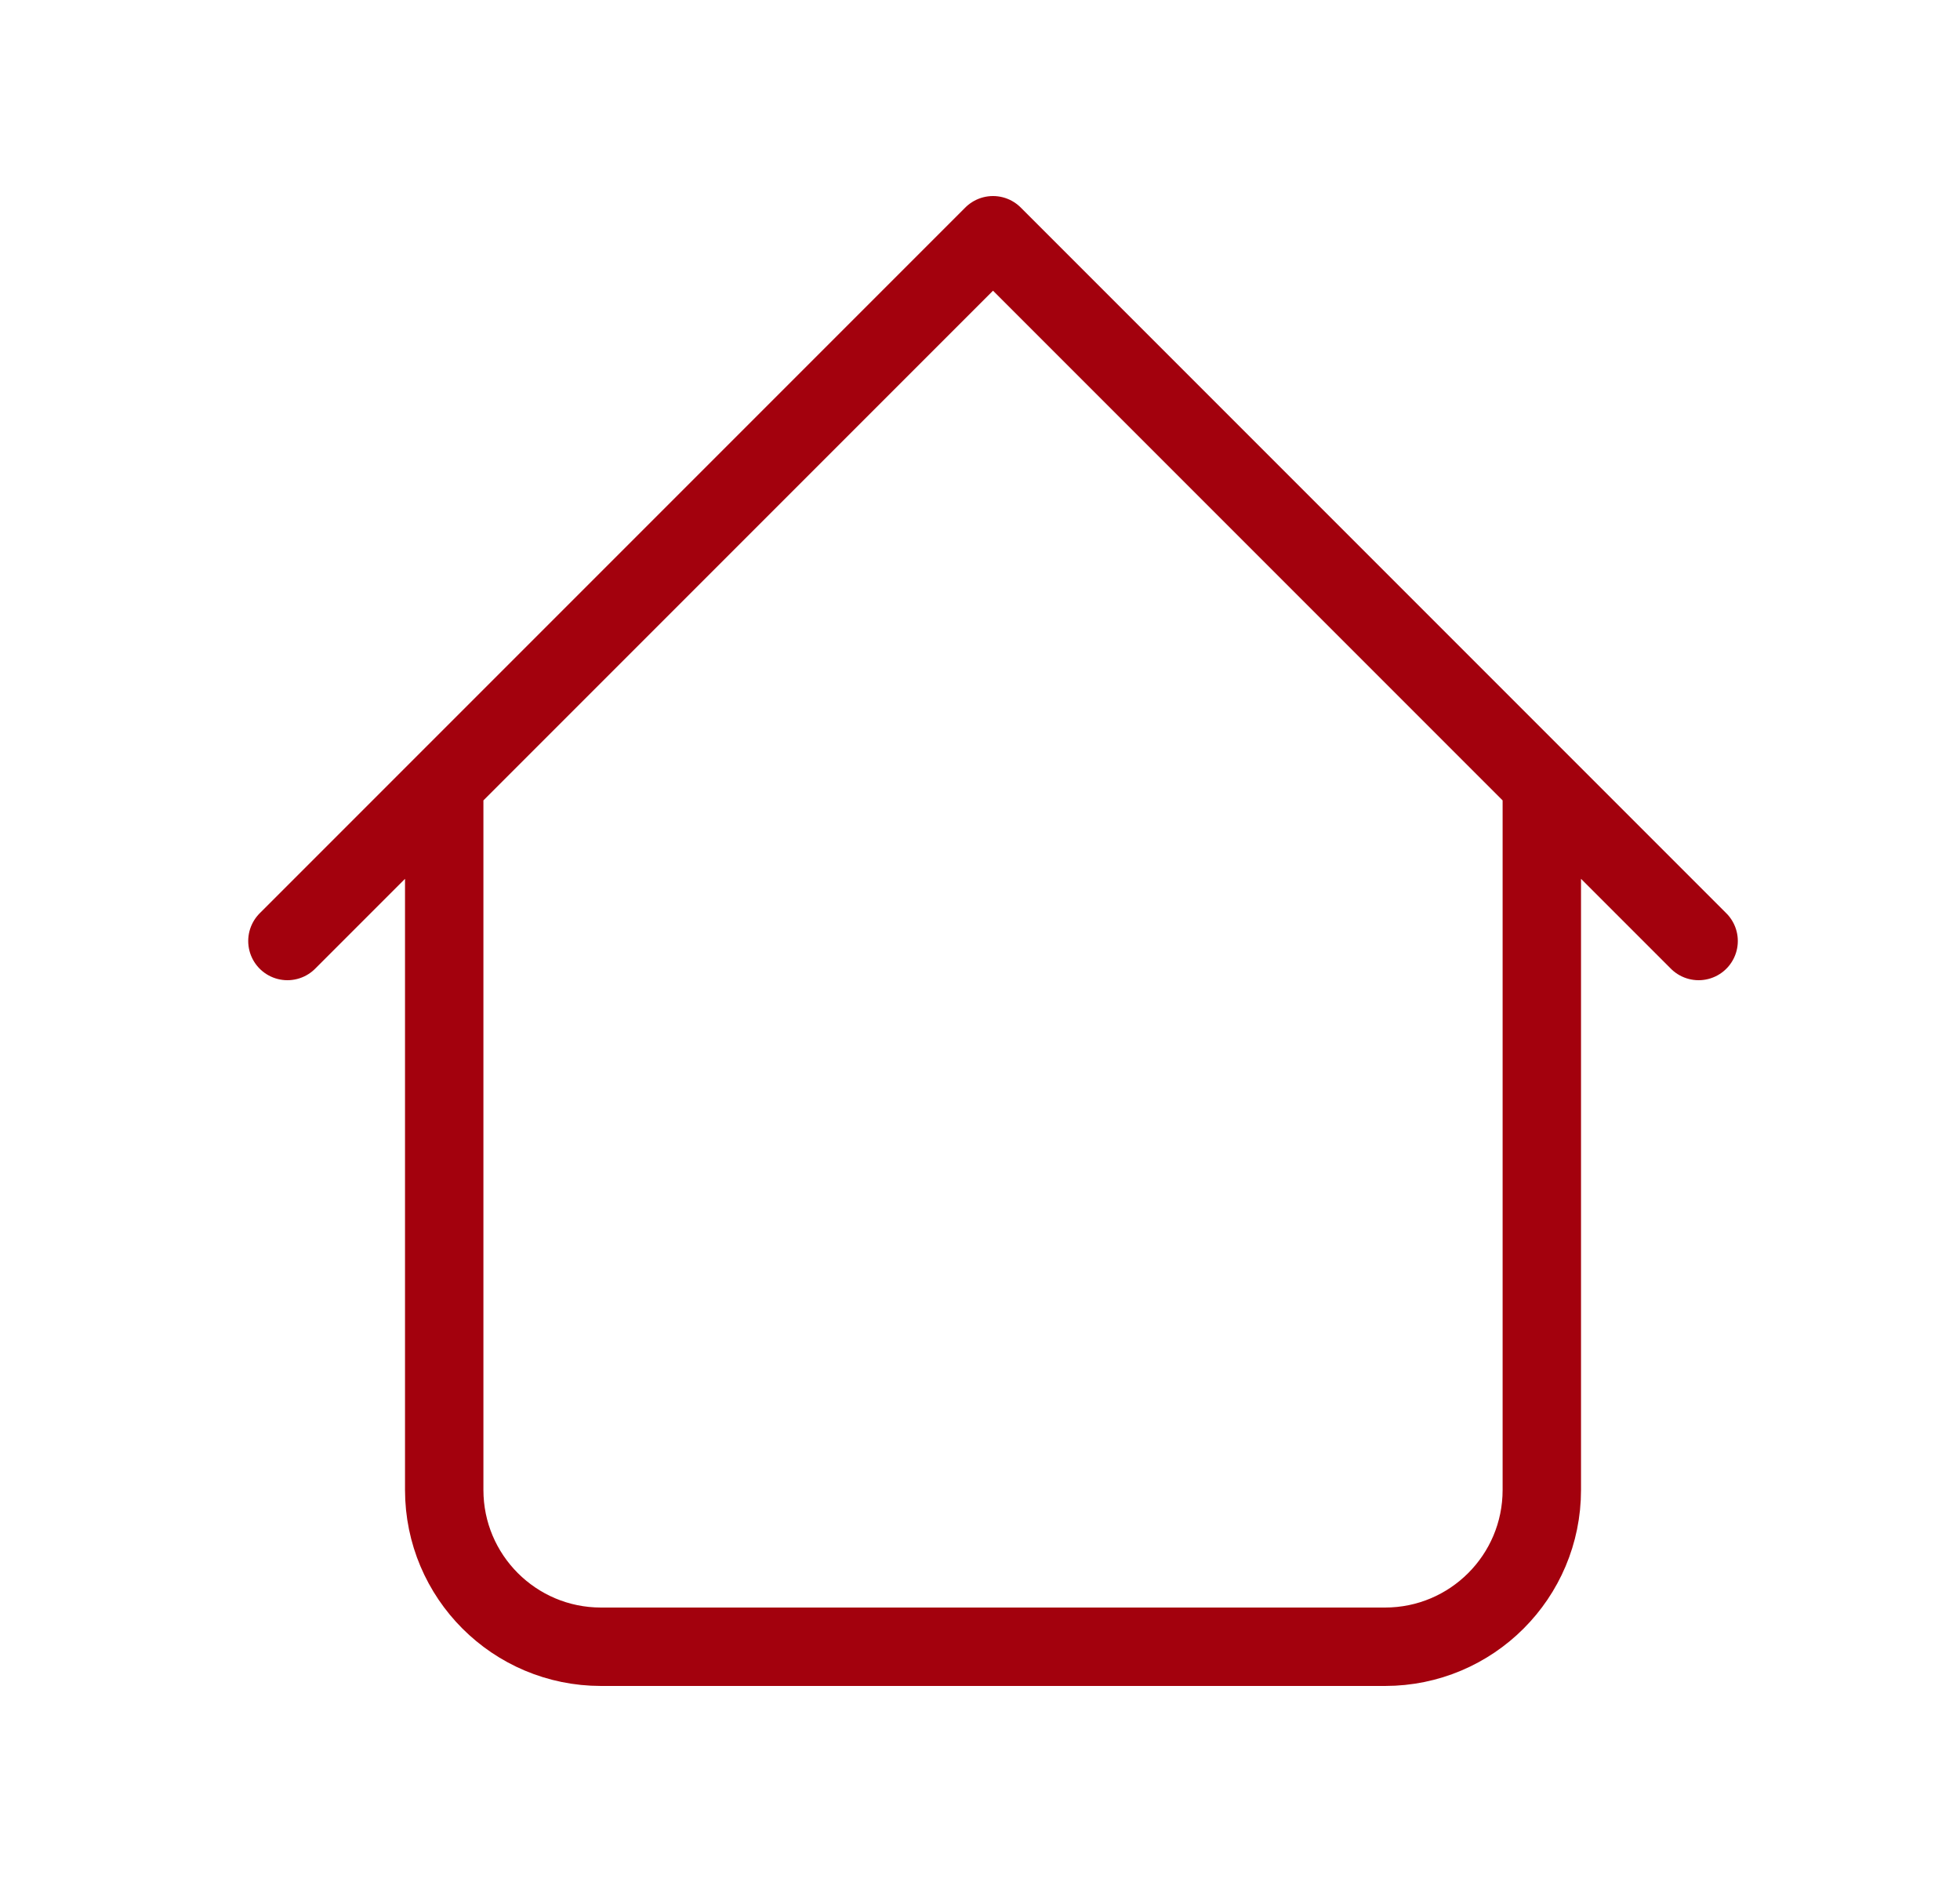 <svg width="25" height="24" viewBox="0 0 25 24" fill="none" xmlns="http://www.w3.org/2000/svg">
<path d="M19.666 10V19C19.666 20.105 18.771 21 17.666 21H7.666C6.561 21 5.666 20.105 5.666 19V10M21.666 12L12.666 3L3.666 12" stroke="#A3010D" stroke-linecap="round" stroke-linejoin="round"/>
</svg>
